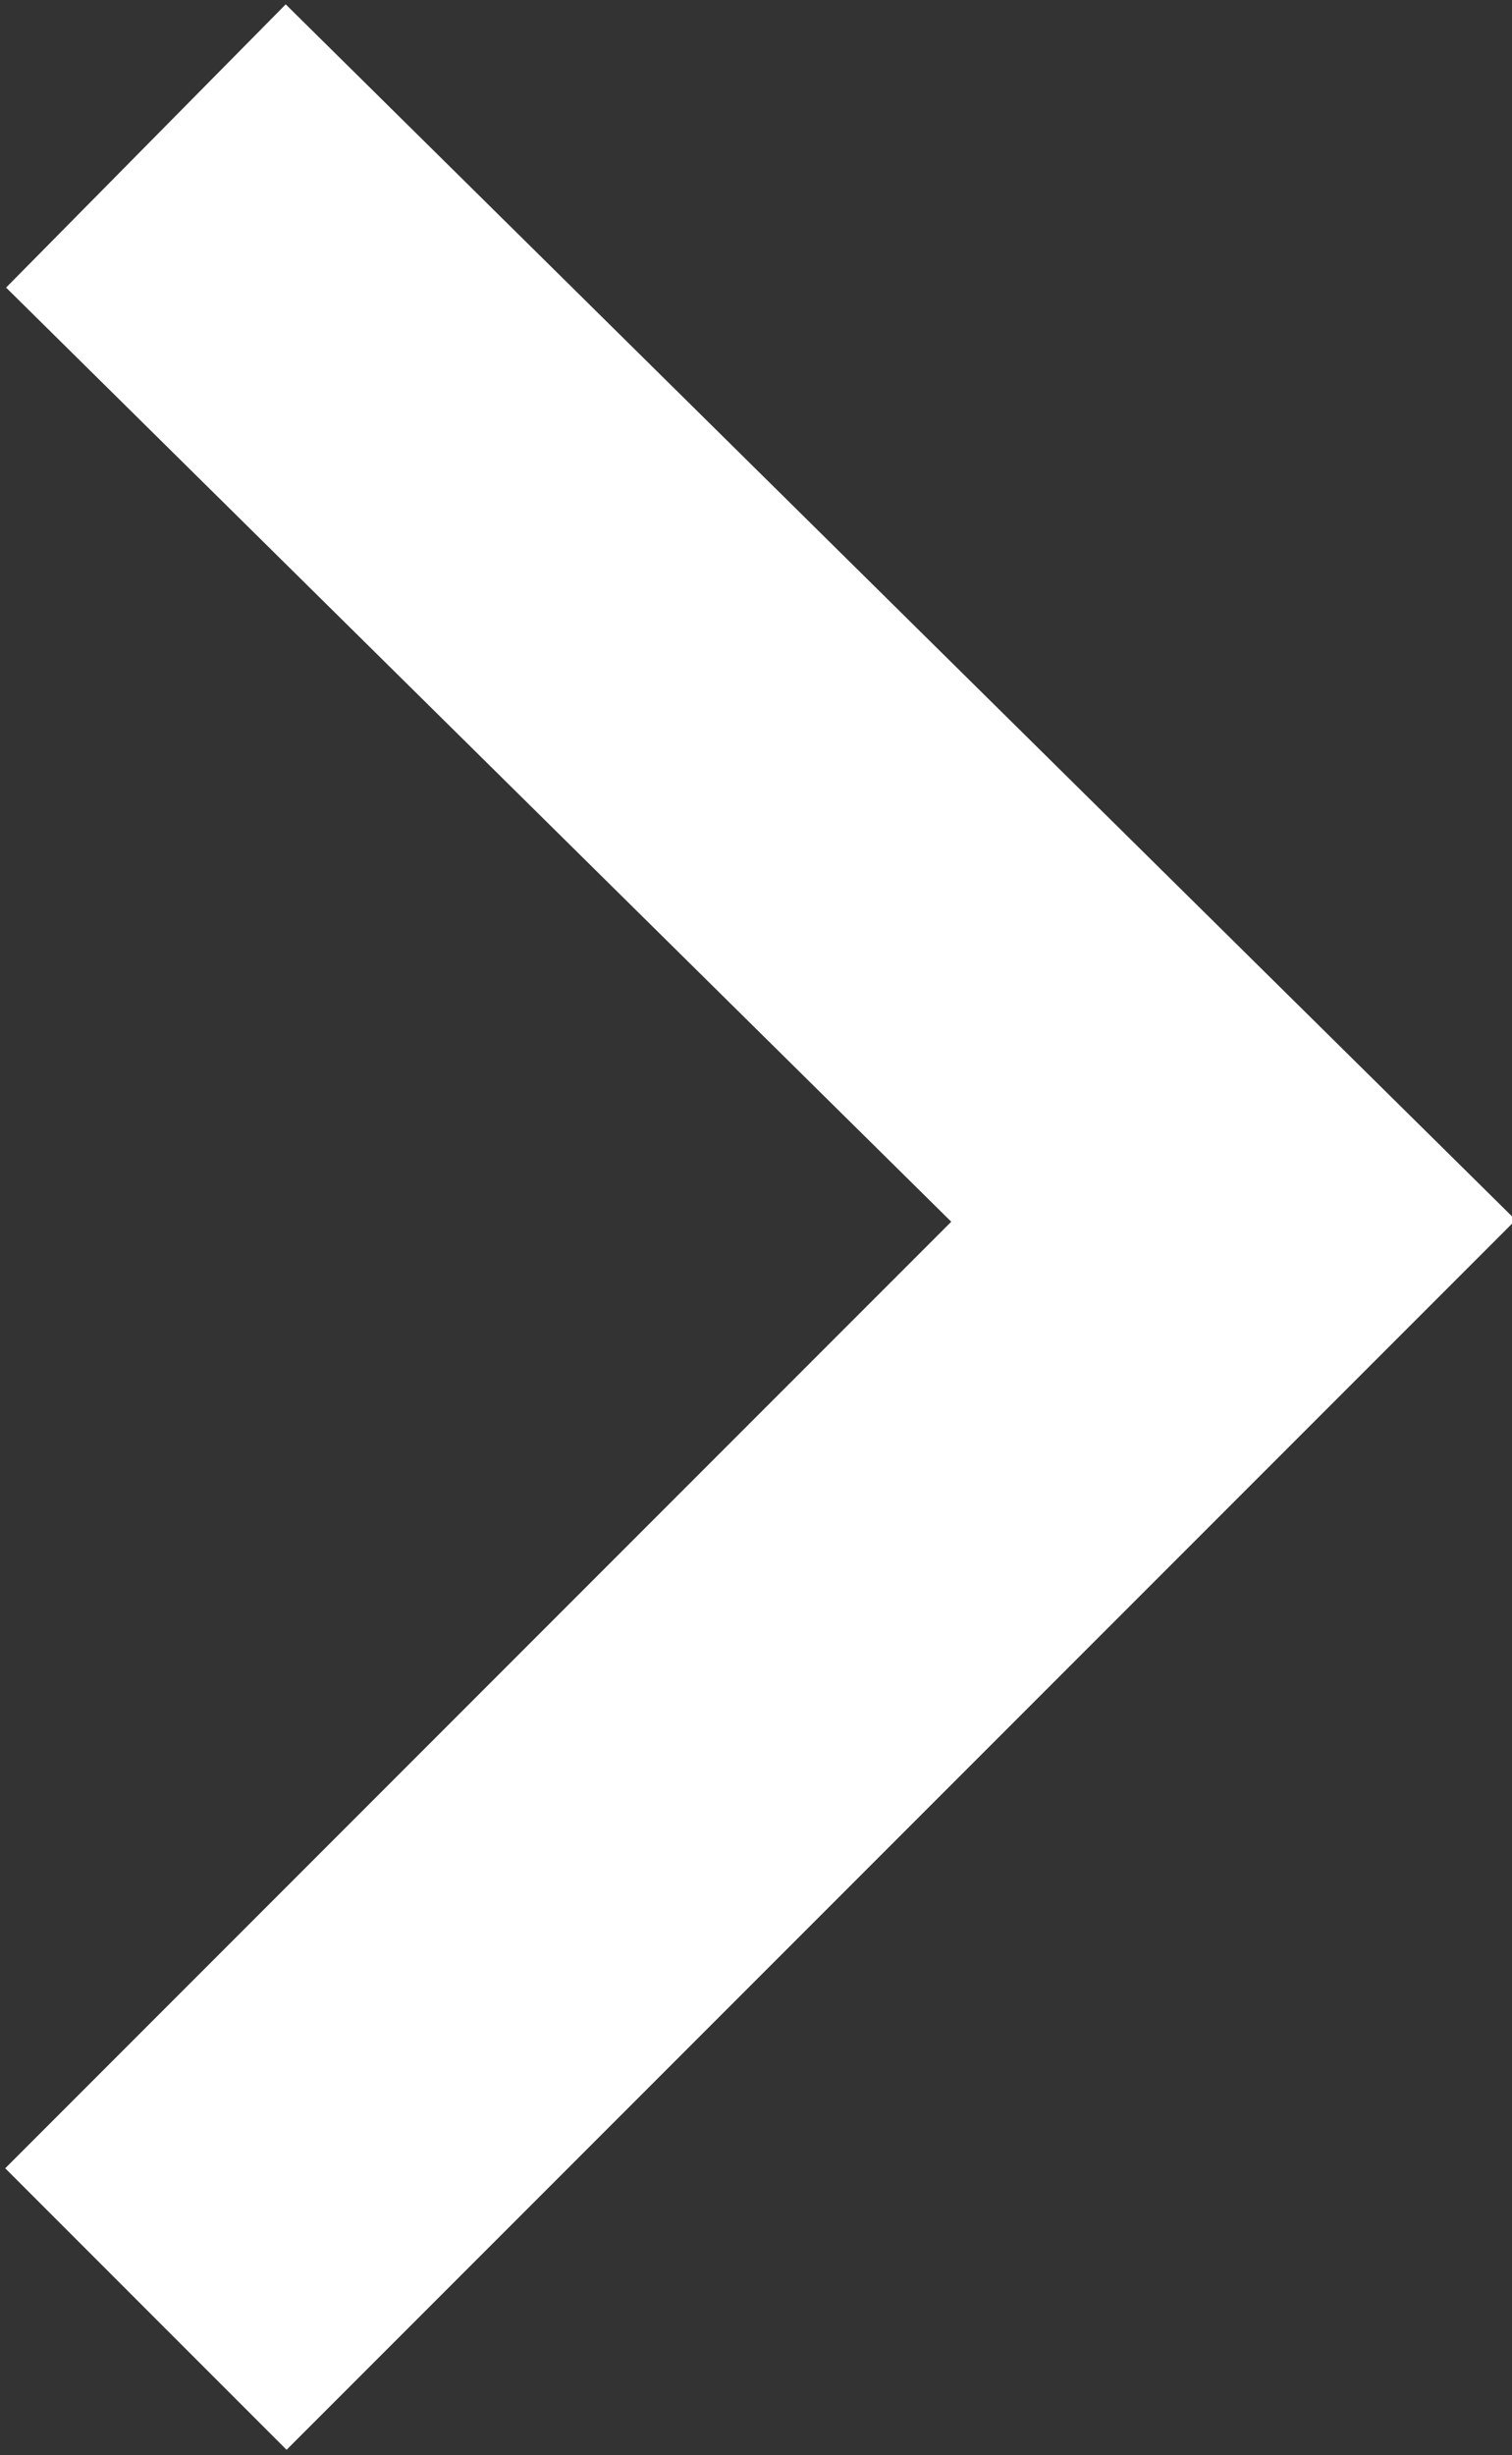 <?xml version="1.0" encoding="utf-8"?>
<!-- Generator: Adobe Illustrator 24.1.2, SVG Export Plug-In . SVG Version: 6.00 Build 0)  -->
<svg version="1.1" id="Layer_1" xmlns="http://www.w3.org/2000/svg" xmlns:xlink="http://www.w3.org/1999/xlink" x="0px" y="0px"
	 viewBox="0 0 11.4 18.5" style="enable-background:new 0 0 11.4 18.5;" xml:space="preserve">
<rect x="0" y="0" width="11.4" height="18.5" fill="#333333" stroke="none"/>
<style type="text/css">
	.st0{fill:none;stroke:#FFFFFF;stroke-width:3;}
</style>
<path id="Path_1350" class="st0" d="M1.1,17.4l8.2-8.2L1.1,1.1"/>
</svg>
